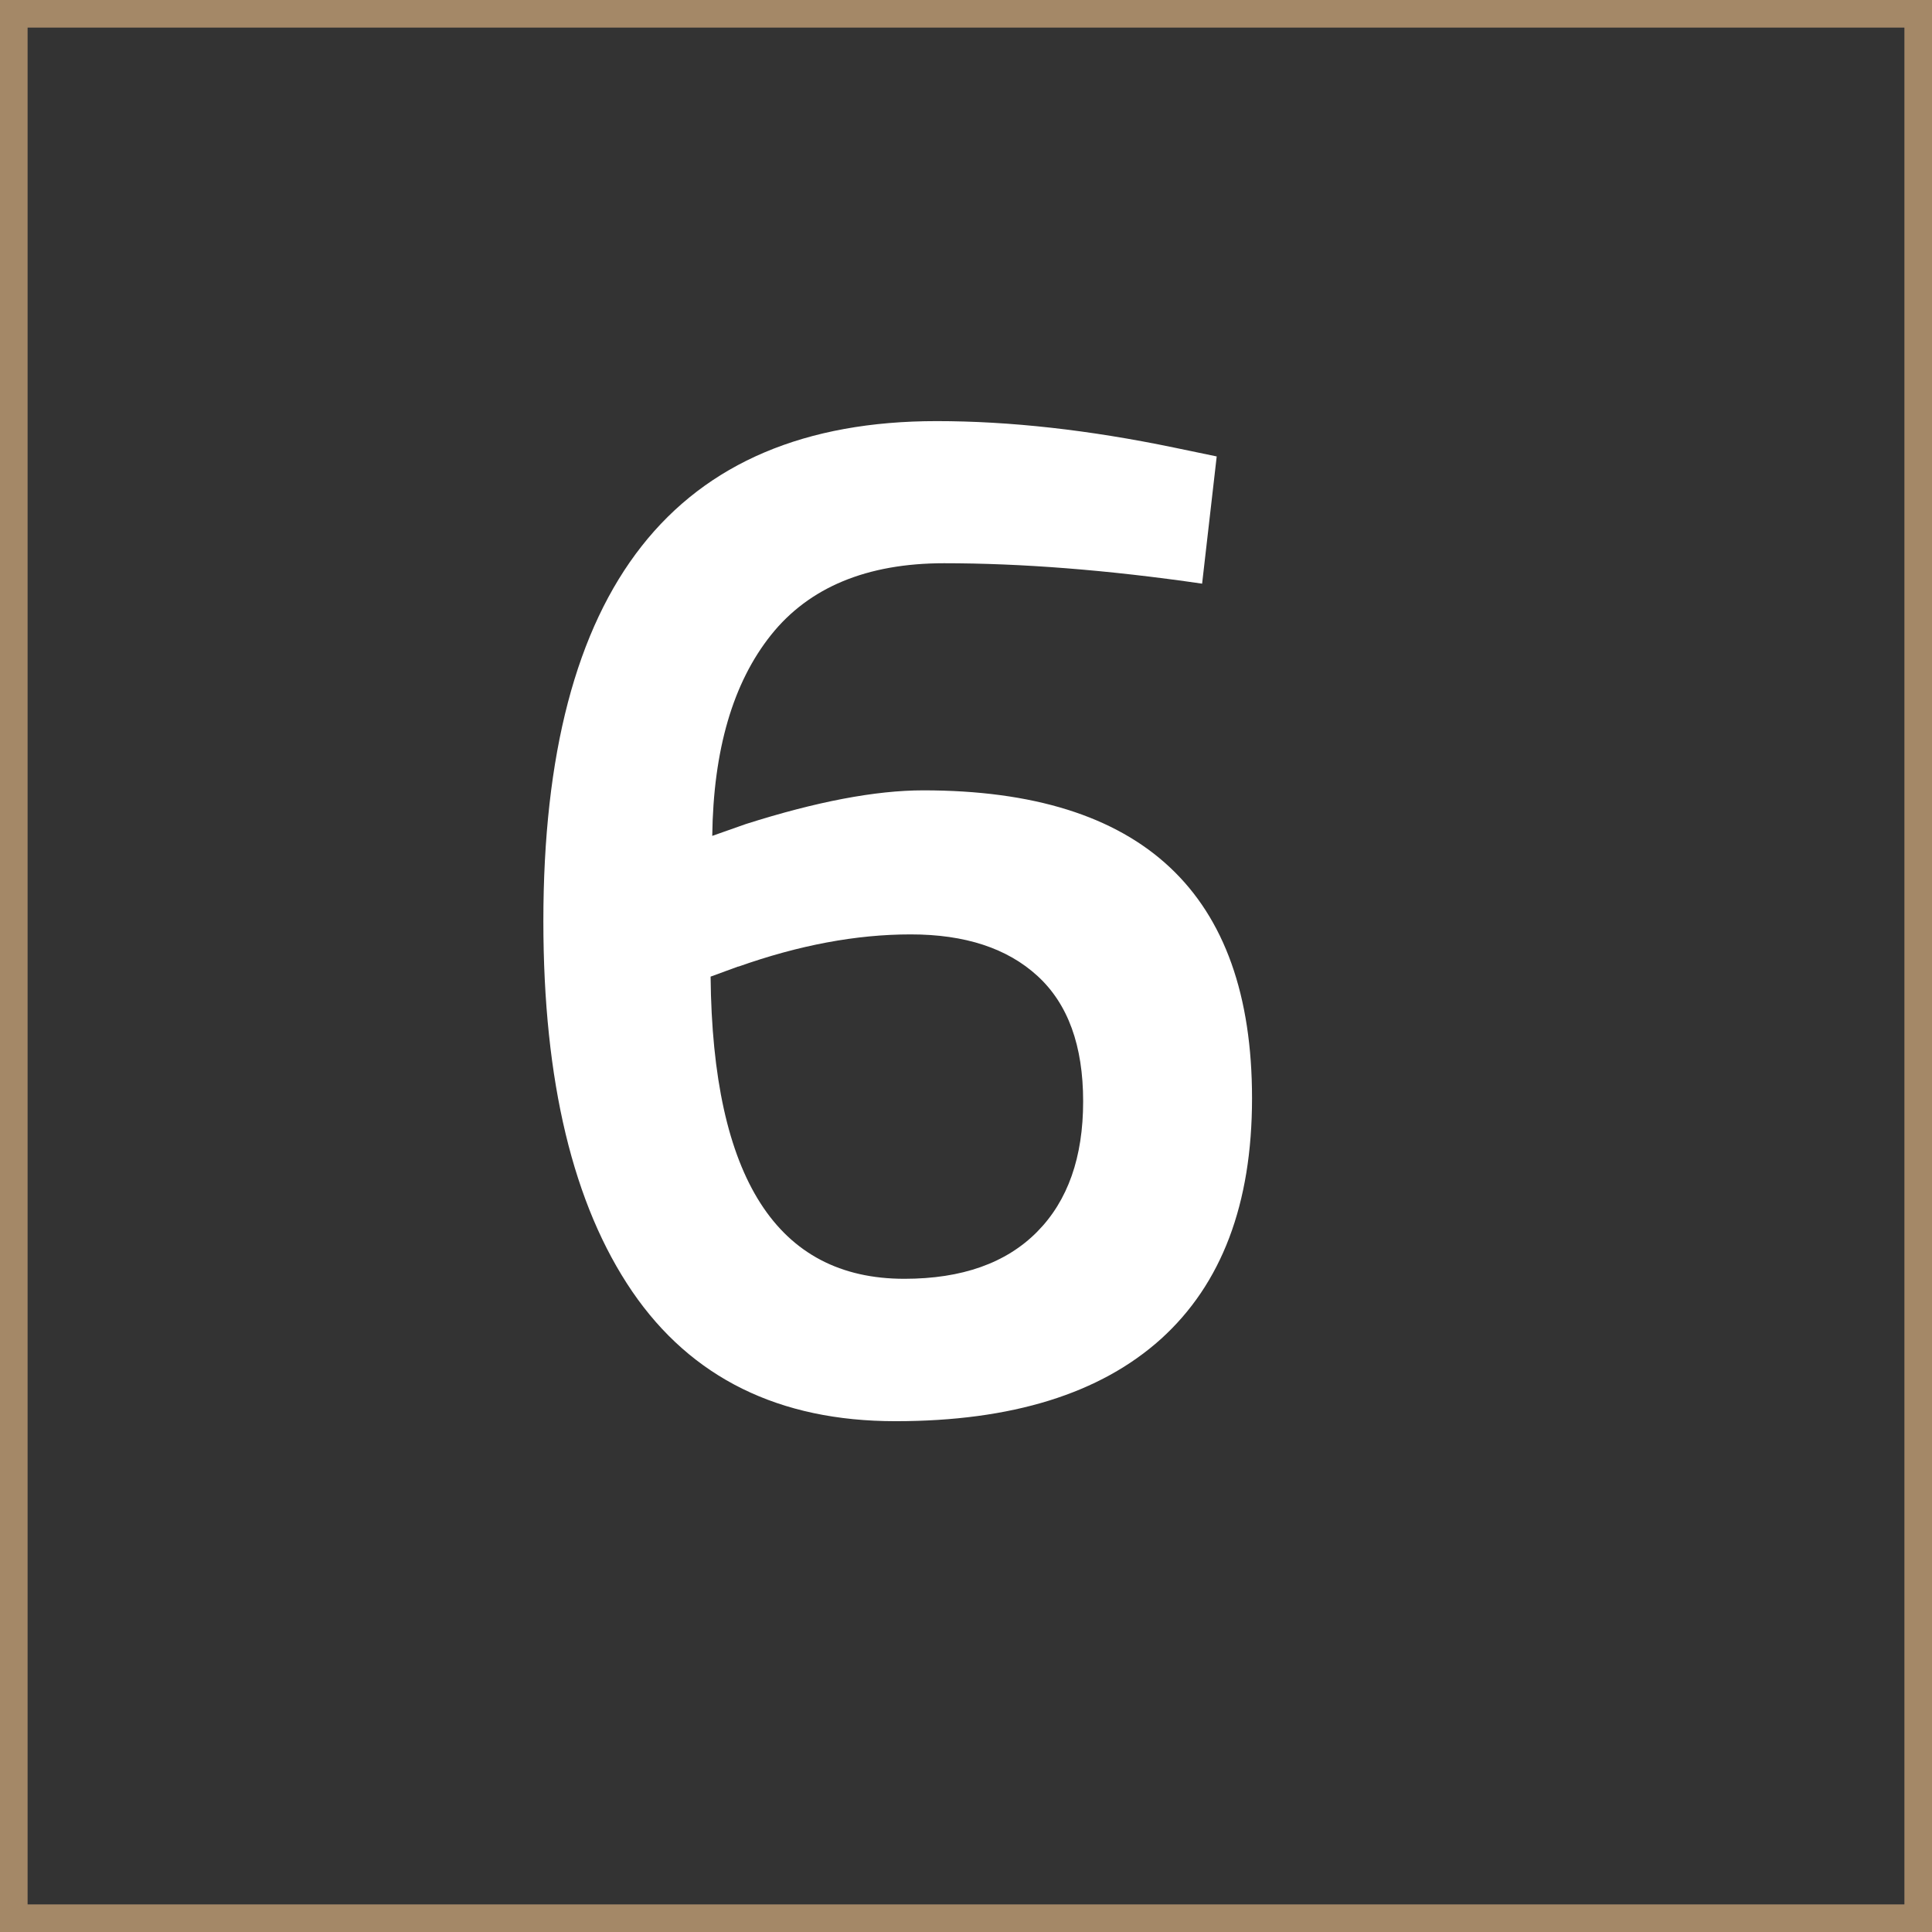 <?xml version="1.0" encoding="UTF-8"?>
<svg xmlns="http://www.w3.org/2000/svg" id="Calque_2" viewBox="0 0 70.01 70.01">
  <rect x="0" y="0" width="70.01" height="70.01" fill="#333333" stroke="none"/>
  <defs>
    <style>.cls-1{fill:#fff;}.cls-2{fill:none;stroke:#a48867;stroke-miterlimit:10;}</style>
  </defs>
  <g id="Calque_1-2">
    <path class="cls-1" d="m43.56,21.15c-3.44-.5-6.56-.74-9.35-.74s-4.89.87-6.27,2.6-2.09,4.16-2.13,7.28l1.22-.43c2.55-.81,4.69-1.22,6.43-1.22,7.94,0,11.91,3.72,11.91,11.16,0,3.83-1.1,6.73-3.3,8.72-2.2,1.98-5.4,2.98-9.62,2.98s-7.4-1.57-9.54-4.7c-2.14-3.14-3.22-7.61-3.22-13.42,0-12.08,4.75-18.12,14.25-18.12,2.66,0,5.53.32,8.61.96l1.54.32-.53,4.62Zm-16.8,13.87l-1.01.37c.07,7.3,2.41,10.95,7.02,10.95,2.09,0,3.69-.57,4.81-1.7,1.12-1.13,1.67-2.71,1.67-4.73s-.55-3.53-1.65-4.54c-1.1-1.01-2.63-1.51-4.6-1.51s-4.05.39-6.25,1.17Z"></path>
    <rect class="cls-2" x=".5" y=".5" width="69.01" height="69.01"></rect>
  </g>
</svg>
